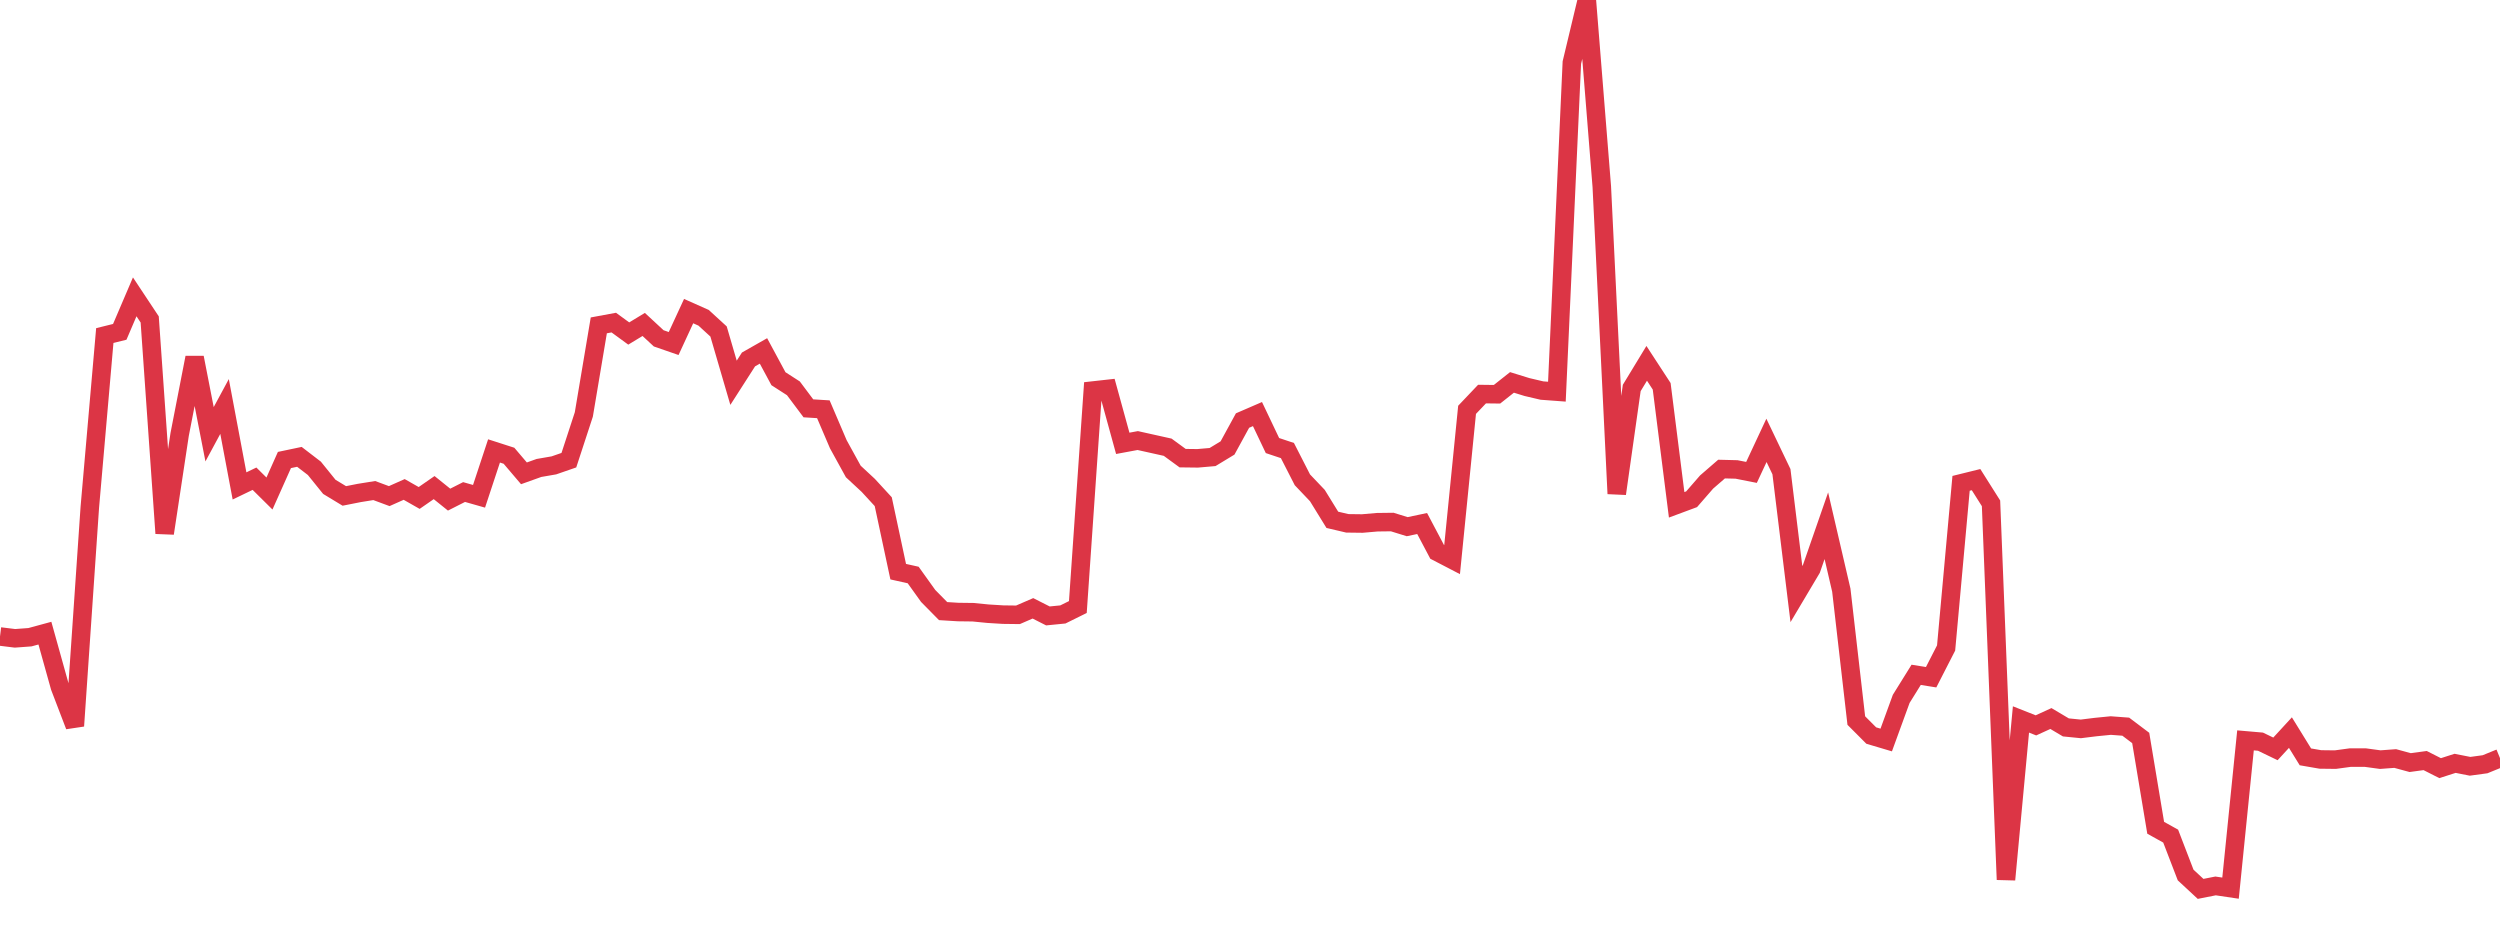 <?xml version="1.0" standalone="no"?>
<!DOCTYPE svg PUBLIC "-//W3C//DTD SVG 1.1//EN" "http://www.w3.org/Graphics/SVG/1.1/DTD/svg11.dtd">
<svg width="135" height="50" viewBox="0 0 135 50" preserveAspectRatio="none" class="sparkline" xmlns="http://www.w3.org/2000/svg"
xmlns:xlink="http://www.w3.org/1999/xlink"><path  class="sparkline--line" d="M 0 34.37 L 0 34.37 L 0.808 34.47 L 1.617 34.41 L 2.425 34.19 L 3.234 37.09 L 4.042 39.2 L 4.85 27.39 L 5.659 18.12 L 6.467 17.92 L 7.275 16.03 L 8.084 17.25 L 8.892 28.8 L 9.701 23.46 L 10.509 19.31 L 11.317 23.45 L 12.126 21.95 L 12.934 26.24 L 13.743 25.85 L 14.551 26.65 L 15.359 24.84 L 16.168 24.67 L 16.976 25.29 L 17.784 26.29 L 18.593 26.78 L 19.401 26.62 L 20.21 26.49 L 21.018 26.79 L 21.826 26.43 L 22.635 26.89 L 23.443 26.33 L 24.251 26.98 L 25.06 26.57 L 25.868 26.8 L 26.677 24.35 L 27.485 24.61 L 28.293 25.56 L 29.102 25.27 L 29.91 25.13 L 30.719 24.85 L 31.527 22.38 L 32.335 17.57 L 33.144 17.42 L 33.952 18.01 L 34.76 17.52 L 35.569 18.27 L 36.377 18.55 L 37.186 16.8 L 37.994 17.16 L 38.802 17.9 L 39.611 20.67 L 40.419 19.41 L 41.228 18.95 L 42.036 20.45 L 42.844 20.97 L 43.653 22.05 L 44.461 22.1 L 45.269 23.99 L 46.078 25.46 L 46.886 26.21 L 47.695 27.09 L 48.503 30.87 L 49.311 31.05 L 50.12 32.18 L 50.928 33 L 51.737 33.05 L 52.545 33.06 L 53.353 33.14 L 54.162 33.19 L 54.97 33.2 L 55.778 32.85 L 56.587 33.26 L 57.395 33.18 L 58.204 32.78 L 59.012 21.09 L 59.82 21 L 60.629 23.94 L 61.437 23.79 L 62.246 23.97 L 63.054 24.15 L 63.862 24.74 L 64.671 24.75 L 65.479 24.68 L 66.287 24.19 L 67.096 22.71 L 67.904 22.36 L 68.713 24.06 L 69.521 24.33 L 70.329 25.91 L 71.138 26.76 L 71.946 28.07 L 72.754 28.26 L 73.563 28.27 L 74.371 28.2 L 75.18 28.19 L 75.988 28.44 L 76.796 28.27 L 77.605 29.8 L 78.413 30.22 L 79.222 22.13 L 80.03 21.28 L 80.838 21.29 L 81.647 20.65 L 82.455 20.9 L 83.263 21.09 L 84.072 21.15 L 84.88 3.38 L 85.689 0 L 86.497 10.08 L 87.305 26.66 L 88.114 20.95 L 88.922 19.62 L 89.731 20.86 L 90.539 27.26 L 91.347 26.96 L 92.156 26.03 L 92.964 25.33 L 93.772 25.35 L 94.581 25.51 L 95.389 23.78 L 96.198 25.47 L 97.006 32.08 L 97.814 30.72 L 98.623 28.39 L 99.431 31.87 L 100.24 38.91 L 101.048 39.72 L 101.856 39.96 L 102.665 37.74 L 103.473 36.44 L 104.281 36.57 L 105.09 34.99 L 105.898 26.1 L 106.707 25.9 L 107.515 27.18 L 108.323 47.5 L 109.132 38.85 L 109.94 39.17 L 110.749 38.8 L 111.557 39.28 L 112.365 39.36 L 113.174 39.26 L 113.982 39.18 L 114.79 39.24 L 115.599 39.85 L 116.407 44.7 L 117.216 45.15 L 118.024 47.25 L 118.832 48 L 119.641 47.84 L 120.449 47.96 L 121.257 39.98 L 122.066 40.05 L 122.874 40.44 L 123.683 39.56 L 124.491 40.87 L 125.299 41.01 L 126.108 41.02 L 126.916 40.91 L 127.725 40.91 L 128.533 41.02 L 129.341 40.96 L 130.15 41.18 L 130.958 41.07 L 131.766 41.48 L 132.575 41.22 L 133.383 41.38 L 134.192 41.27 L 135 40.94" fill="none" stroke-width="1" stroke="#dc3545"></path></svg>
